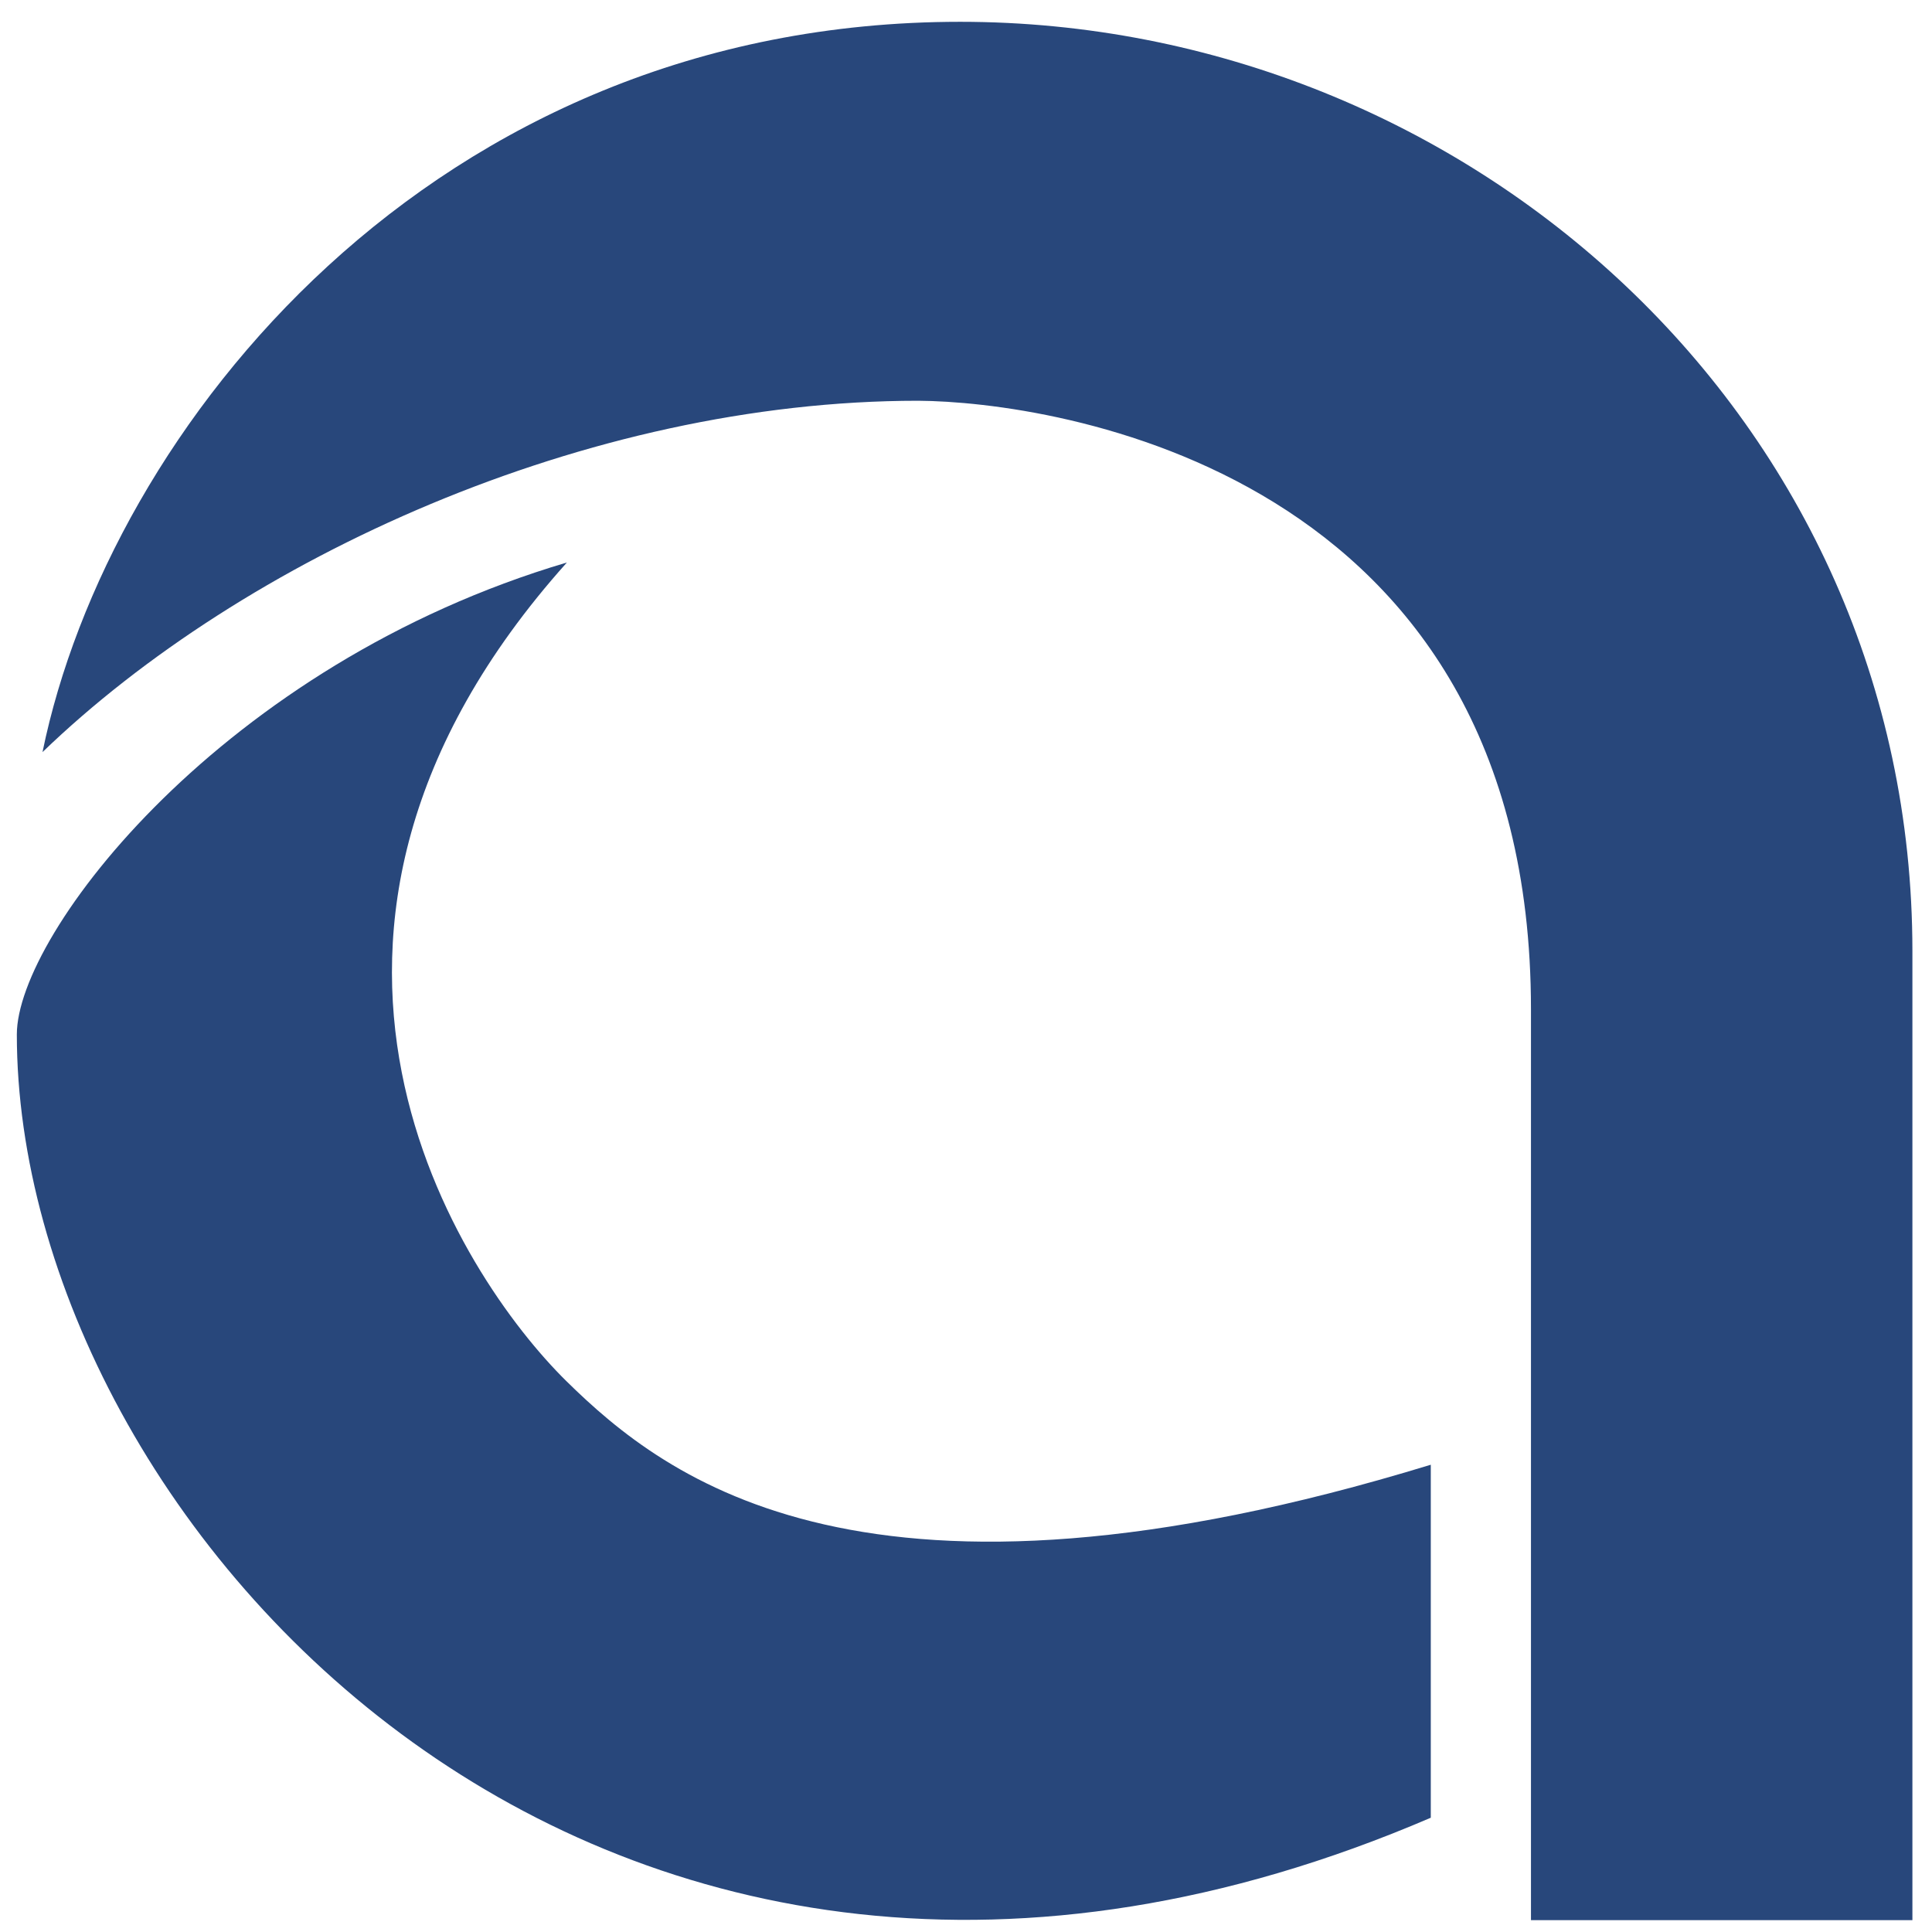 <svg xmlns="http://www.w3.org/2000/svg" version="1.1" xmlns:xlink="http://www.w3.org/1999/xlink" width="70" height="70"><svg version="1.1" id="SvgjsSvg1013" xmlns="http://www.w3.org/2000/svg" xmlns:xlink="http://www.w3.org/1999/xlink" x="0px" y="0px" viewBox="0 0 70 70" style="enable-background:new 0 0 70 70;" xml:space="preserve">
<style type="text/css">
	.st0{fill:#28477B;}
</style>
<path class="st0" d="M51.84,53.07c-20.45,6.26-27.71,0.52-31.32-3.03c-3.84-3.78-12.07-16.16,0.02-29.66
	C8.07,24.07,0.61,33.83,0.61,37.48c0,17.61,21.14,41.3,51.23,28.38V53.07z"></path>
<path class="st0" d="M69.29,69.57V34.46c0-19.33-16.15-33.67-34.5-33.67c-19.14,0-30.85,14.76-33.25,26.46
	c7.26-7,19.68-12.73,31.73-12.73c4.81,0.03,22.2,2.46,22.2,22.05v33H69.29z"></path>
</svg><style>@media (prefers-color-scheme: light) { :root { filter: none; } }
@media (prefers-color-scheme: dark) { :root { filter: none; } }
</style></svg>